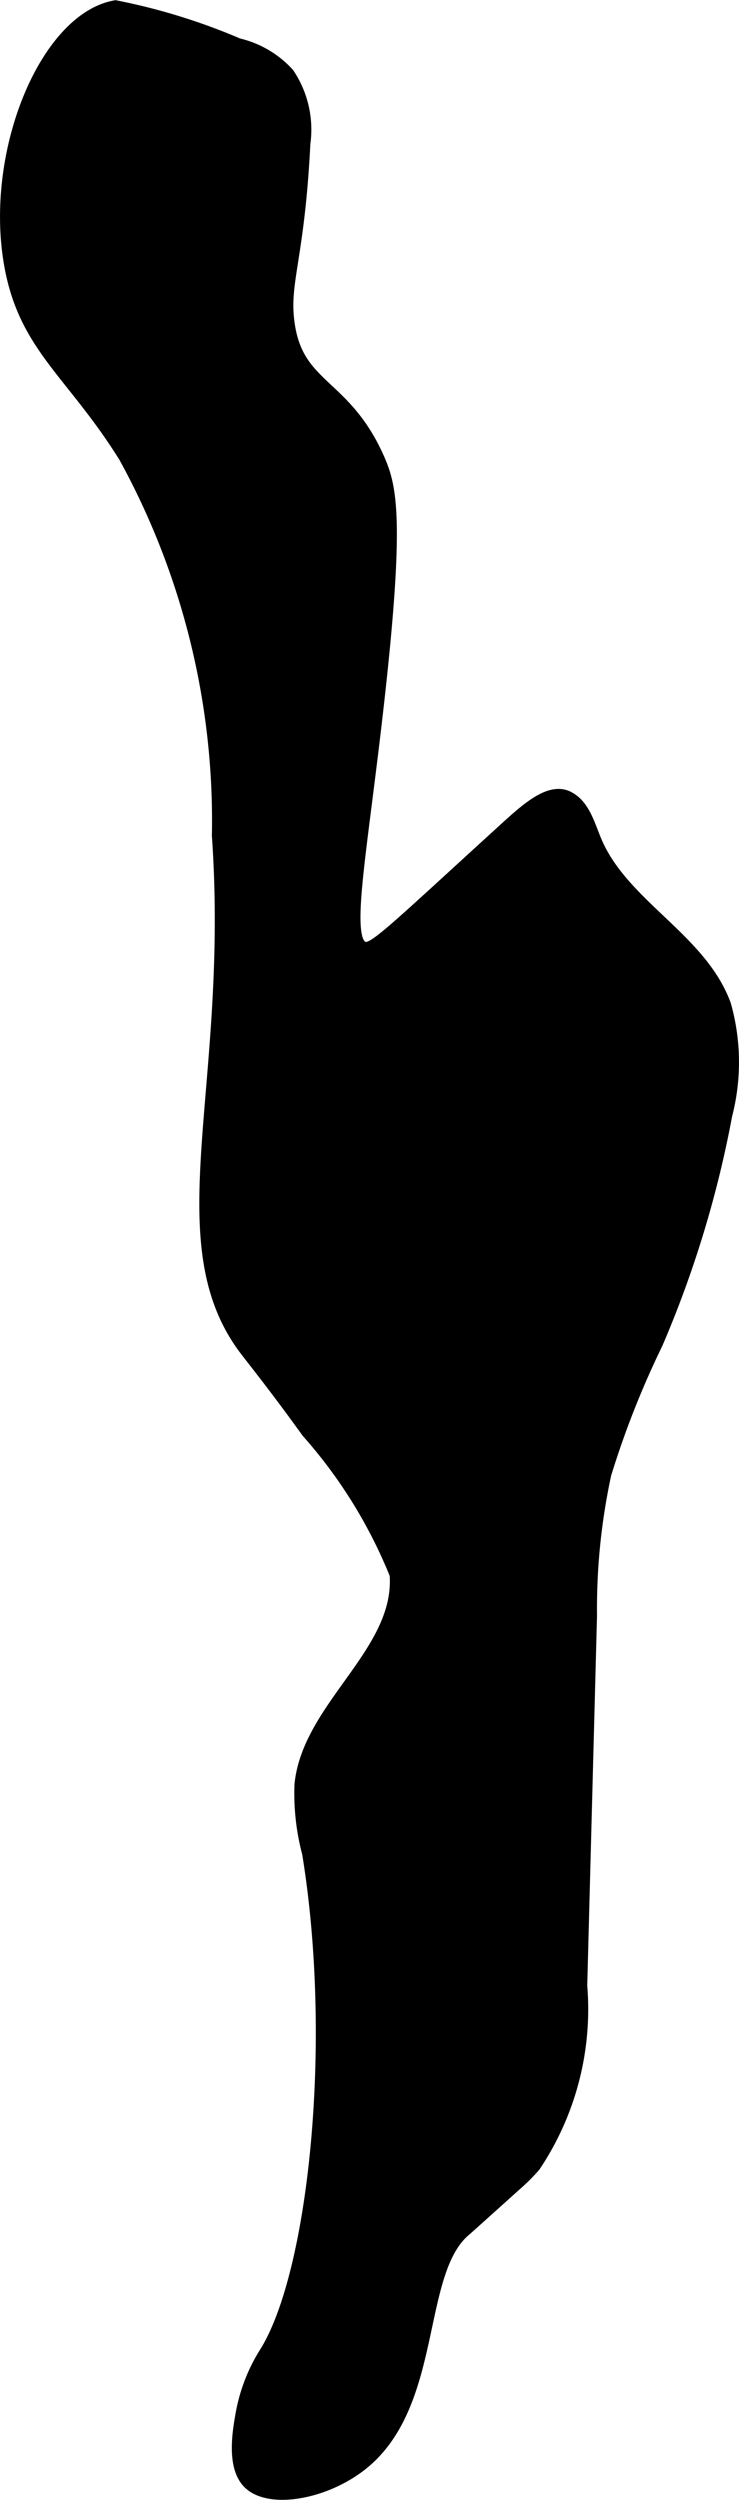 <?xml version="1.0" encoding="UTF-8"?>
<svg xmlns="http://www.w3.org/2000/svg"
     version="1.1"
     width="2.853mm"
     height="9.641mm"
     viewBox="0 0 8.088 27.329">
   <defs>
      <style type="text/css"><![CDATA[
      .a {
        stroke: #000;
        stroke-miterlimit: 10;
        stroke-width: 0.15px;
      }
    ]]></style>
   </defs>
   <path class="a"
         d="M.115,2.863c.153.92.675,1.191,1.258,2.127A8.269,8.269,0,0,1,2.394,9.135c.193,2.759-.598,4.442.305,5.622.069.091.322.405.672.891a5.371,5.371,0,0,1,.968,1.562c.065.854-.955,1.446-1.041,2.298a2.539,2.539,0,0,0,.083.749c.34,2.074.069,4.611-.47,5.467a1.868,1.868,0,0,0-.257.662c-.033.184-.104.577.077.753.226.22.845.108,1.245-.223.802-.665.56-2.083,1.109-2.543.039-.033.26-.233.57-.511a2.033,2.033,0,0,0,.188-.189,3.069,3.069,0,0,0,.509-1.965l.107-4.044a6.982,6.982,0,0,1,.157-1.552,9.916,9.916,0,0,1,.564-1.429A11.785,11.785,0,0,0,7.939,12.189a2.302,2.302,0,0,0-.012-1.2c-.262-.723-1.12-1.086-1.417-1.795-.074-.176-.127-.389-.299-.473-.204-.1-.469.153-.729.39-1.241,1.131-1.397,1.298-1.508,1.255-.202-.078-.075-.783.093-2.158.301-2.47.213-2.858.07-3.185-.371-.844-.894-.77-.989-1.5-.059-.45.111-.697.174-1.957a1.086,1.086,0,0,0-.174-.756A1.063,1.063,0,0,0,2.604.491,6.693,6.693,0,0,0,1.264.077C.517.209-.088,1.64.115,2.863Z"/>
</svg>
